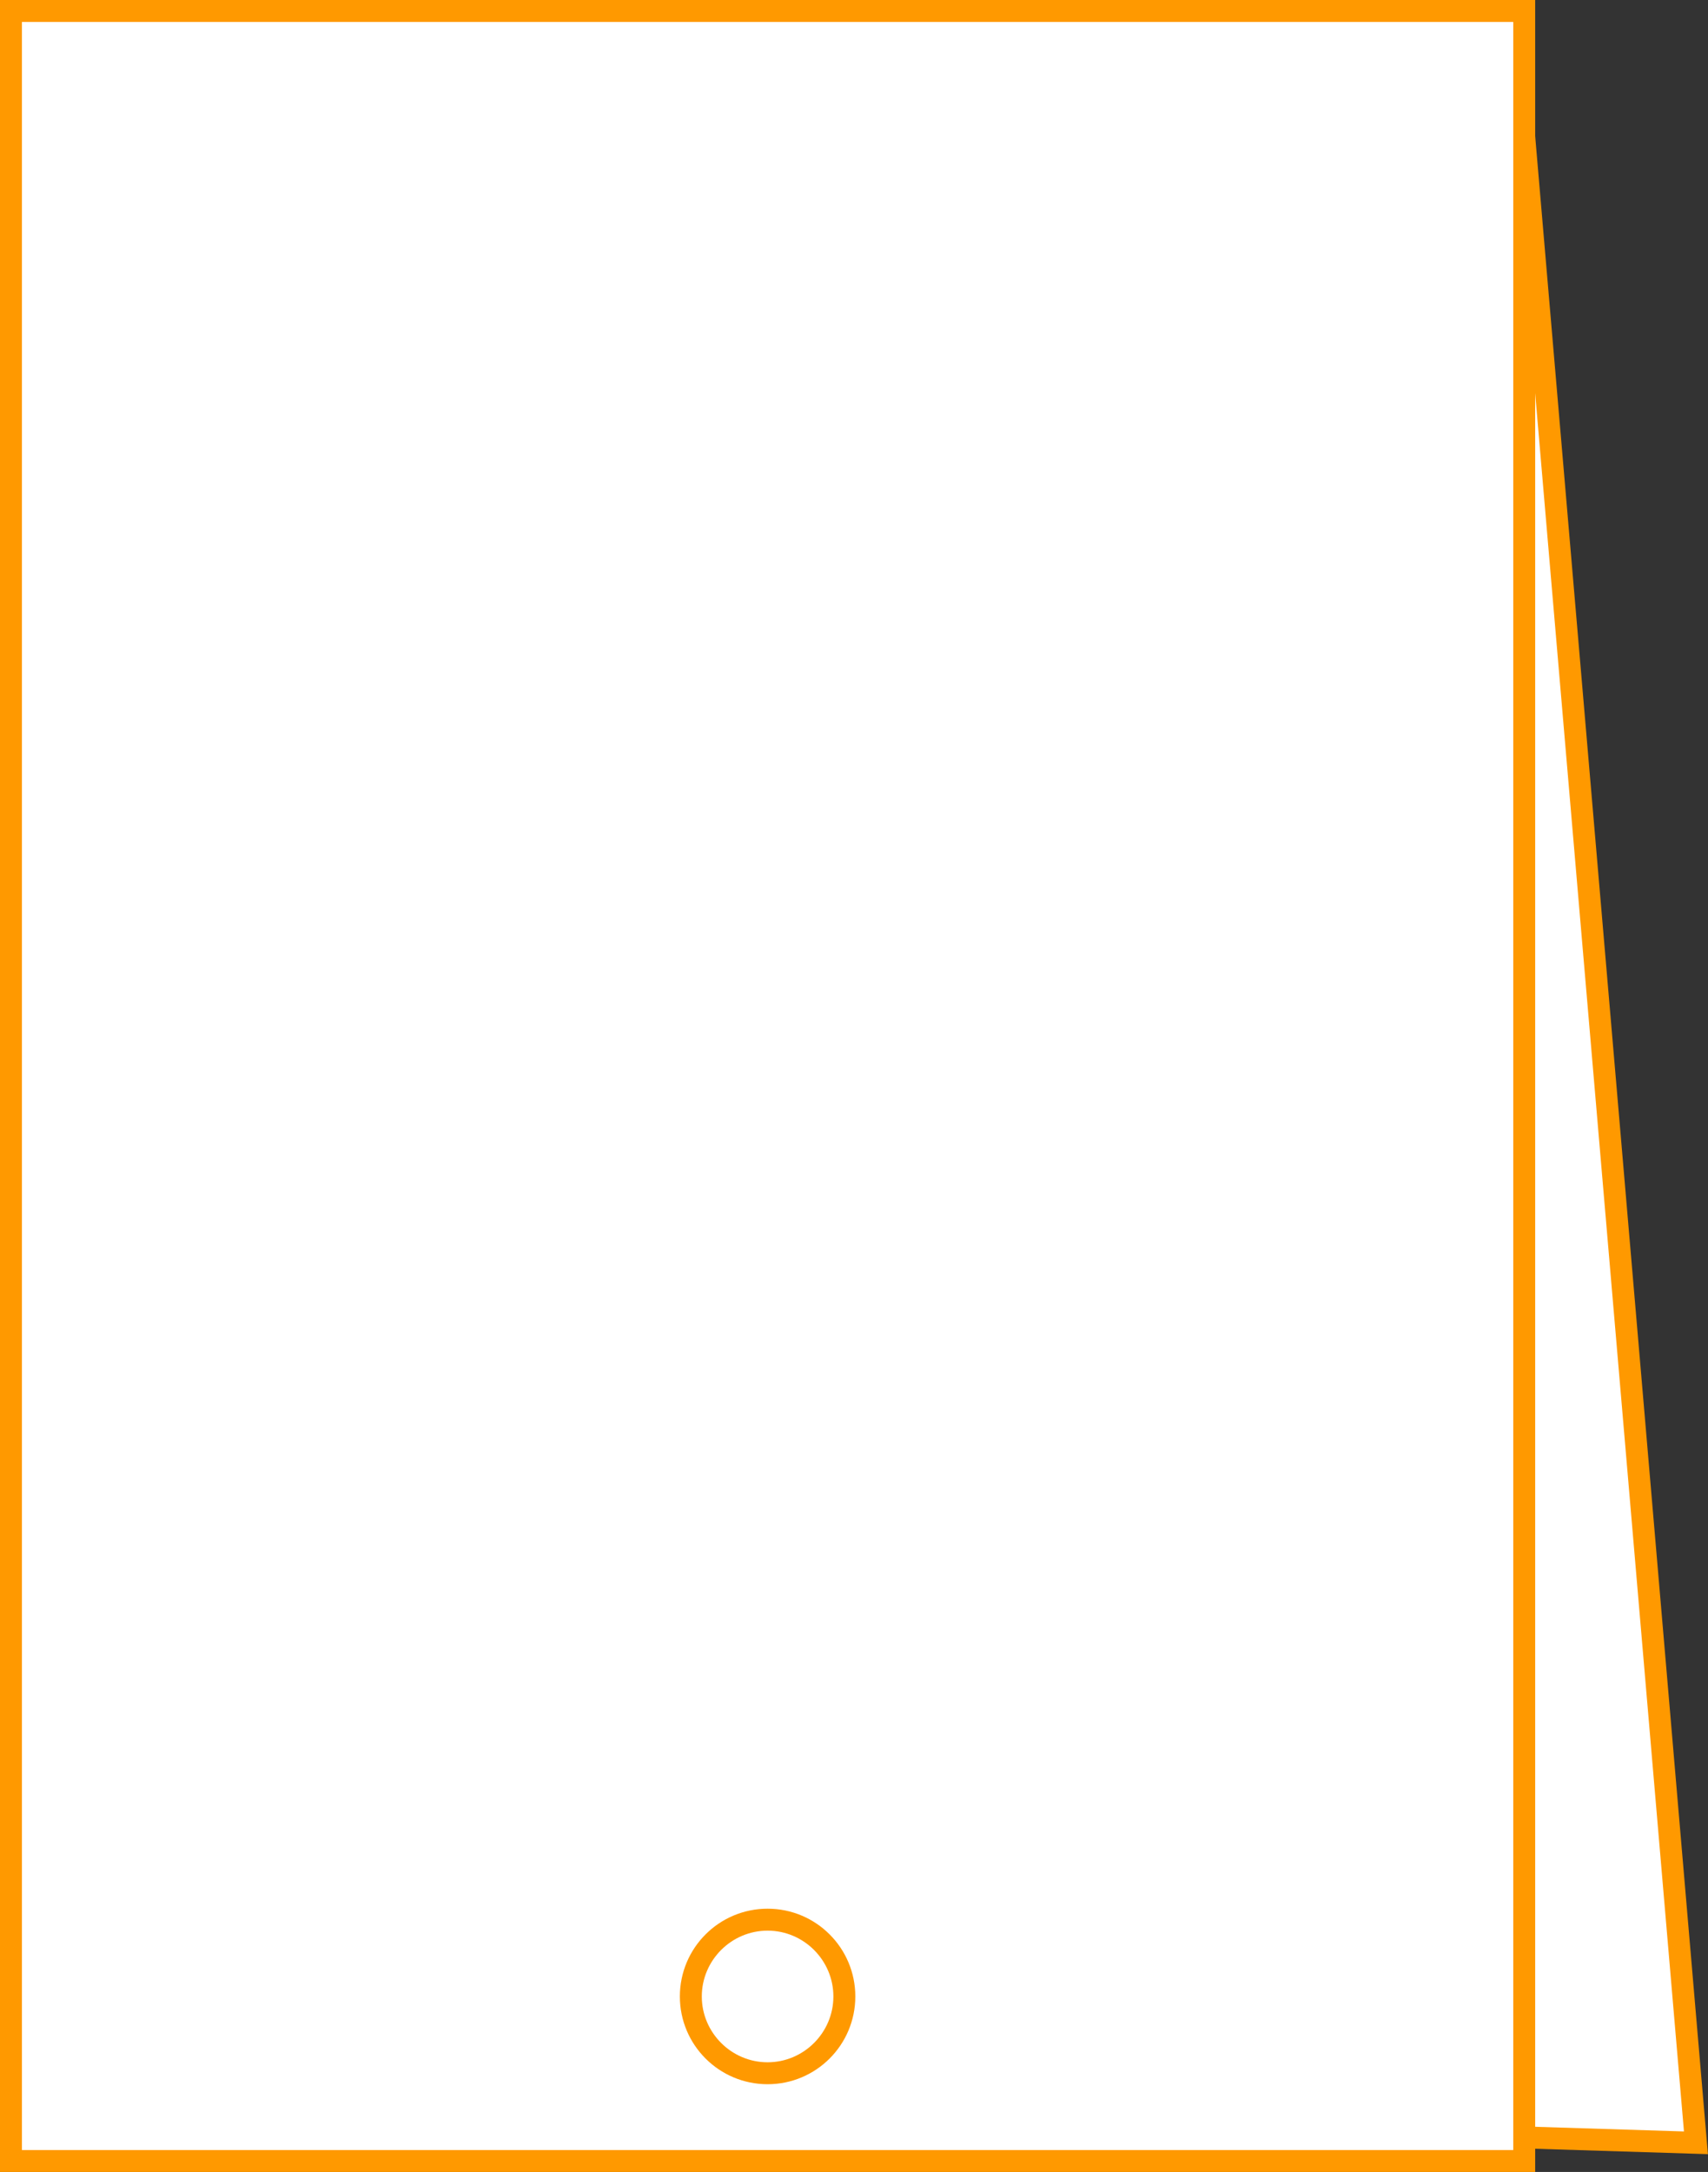 <?xml version="1.0" encoding="UTF-8"?><svg id="b" xmlns="http://www.w3.org/2000/svg" width="77.88" height="99" viewBox="0 0 77.88 99"><rect x="0" y="0" width="77.88" height="99" fill="#333333" stroke="none"/><g id="c"><polyline points="69.45 5.65 77.33 97.67 61.33 97.17" fill="#fff" stroke="#f90" stroke-miterlimit="10"/><rect x=".5" y=".5" width="69" height="98" fill="#fff"/><path d="m69,1v97H1V1h68m1-1H0v99h70V0h0Z" fill="#f90"/><circle cx="35" cy="91" r="3.5" fill="#fff"/><path d="m35,88c1.65,0,3,1.35,3,3s-1.35,3-3,3-3-1.35-3-3,1.35-3,3-3m0-1c-2.21,0-4,1.79-4,4s1.79,4,4,4,4-1.79,4-4-1.79-4-4-4h0Z" fill="#f90"/></g></svg>